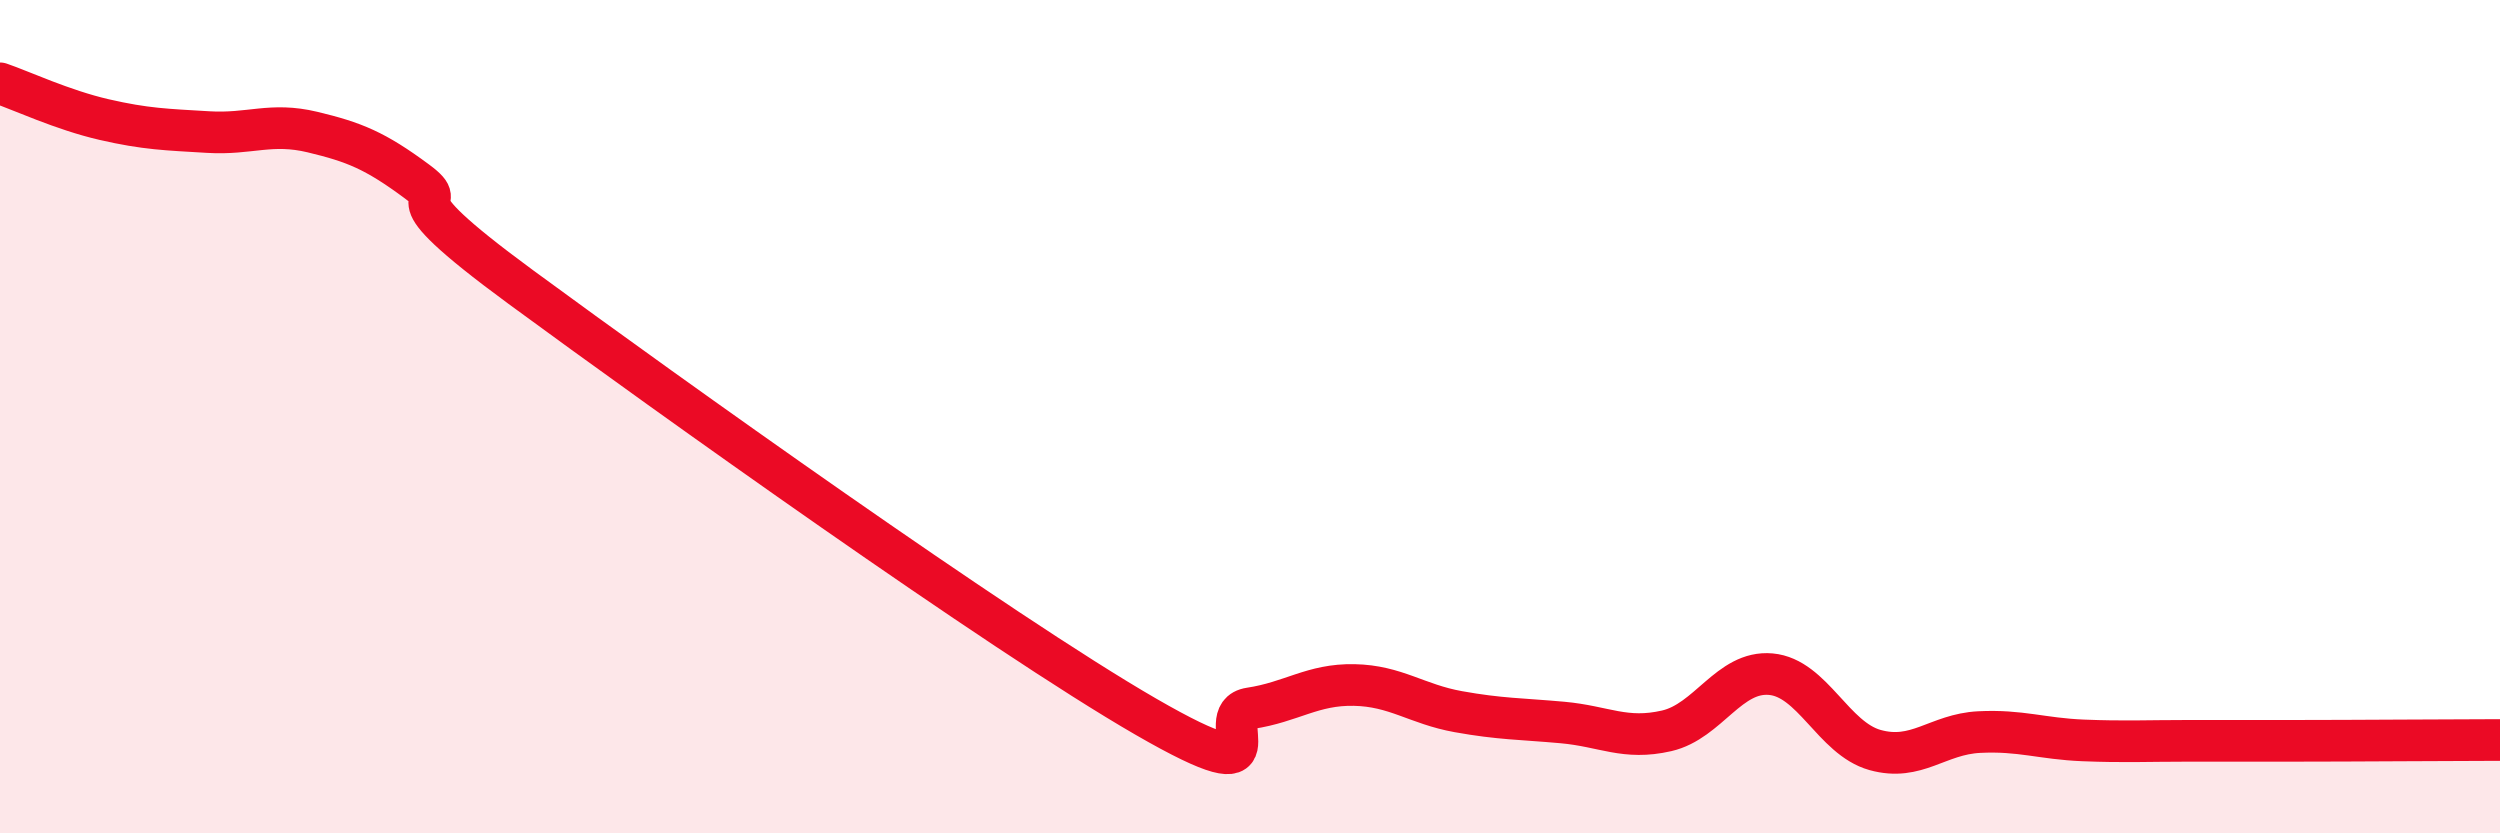 
    <svg width="60" height="20" viewBox="0 0 60 20" xmlns="http://www.w3.org/2000/svg">
      <path
        d="M 0,2 C 0.5,2.17 1.5,2.64 2.5,2.87 C 3.5,3.1 4,3.11 5,3.17 C 6,3.23 6.5,2.93 7.5,3.17 C 8.5,3.41 9,3.61 10,4.35 C 11,5.09 9,4.32 12.5,6.89 C 16,9.46 24,15.18 27.5,17.2 C 31,19.22 29,17.15 30,17 C 31,16.85 31.5,16.42 32.5,16.44 C 33.5,16.46 34,16.9 35,17.08 C 36,17.26 36.5,17.25 37.5,17.34 C 38.5,17.43 39,17.77 40,17.54 C 41,17.31 41.5,16.09 42.5,16.18 C 43.5,16.27 44,17.72 45,18 C 46,18.28 46.5,17.62 47.5,17.57 C 48.5,17.52 49,17.73 50,17.77 C 51,17.81 51.5,17.78 52.5,17.78 C 53.5,17.78 53.5,17.78 55,17.78 C 56.5,17.78 59,17.76 60,17.76L60 20L0 20Z"
        fill="#EB0A25"
        opacity="0.1"
        stroke-linecap="round"
        stroke-linejoin="round"
      />
      <path
        d="M 0,2 C 0.5,2.17 1.5,2.64 2.5,2.87 C 3.5,3.1 4,3.11 5,3.17 C 6,3.23 6.5,2.93 7.5,3.17 C 8.5,3.41 9,3.61 10,4.35 C 11,5.09 9,4.32 12.5,6.89 C 16,9.46 24,15.18 27.5,17.2 C 31,19.22 29,17.15 30,17 C 31,16.85 31.5,16.42 32.5,16.44 C 33.5,16.46 34,16.9 35,17.08 C 36,17.26 36.5,17.25 37.5,17.34 C 38.5,17.43 39,17.77 40,17.54 C 41,17.31 41.5,16.09 42.5,16.18 C 43.5,16.27 44,17.72 45,18 C 46,18.28 46.5,17.62 47.5,17.57 C 48.5,17.52 49,17.73 50,17.77 C 51,17.81 51.5,17.78 52.5,17.78 C 53.5,17.78 53.5,17.78 55,17.78 C 56.5,17.78 59,17.76 60,17.76"
        stroke="#EB0A25"
        stroke-width="1"
        fill="none"
        stroke-linecap="round"
        stroke-linejoin="round"
      />
    </svg>
  